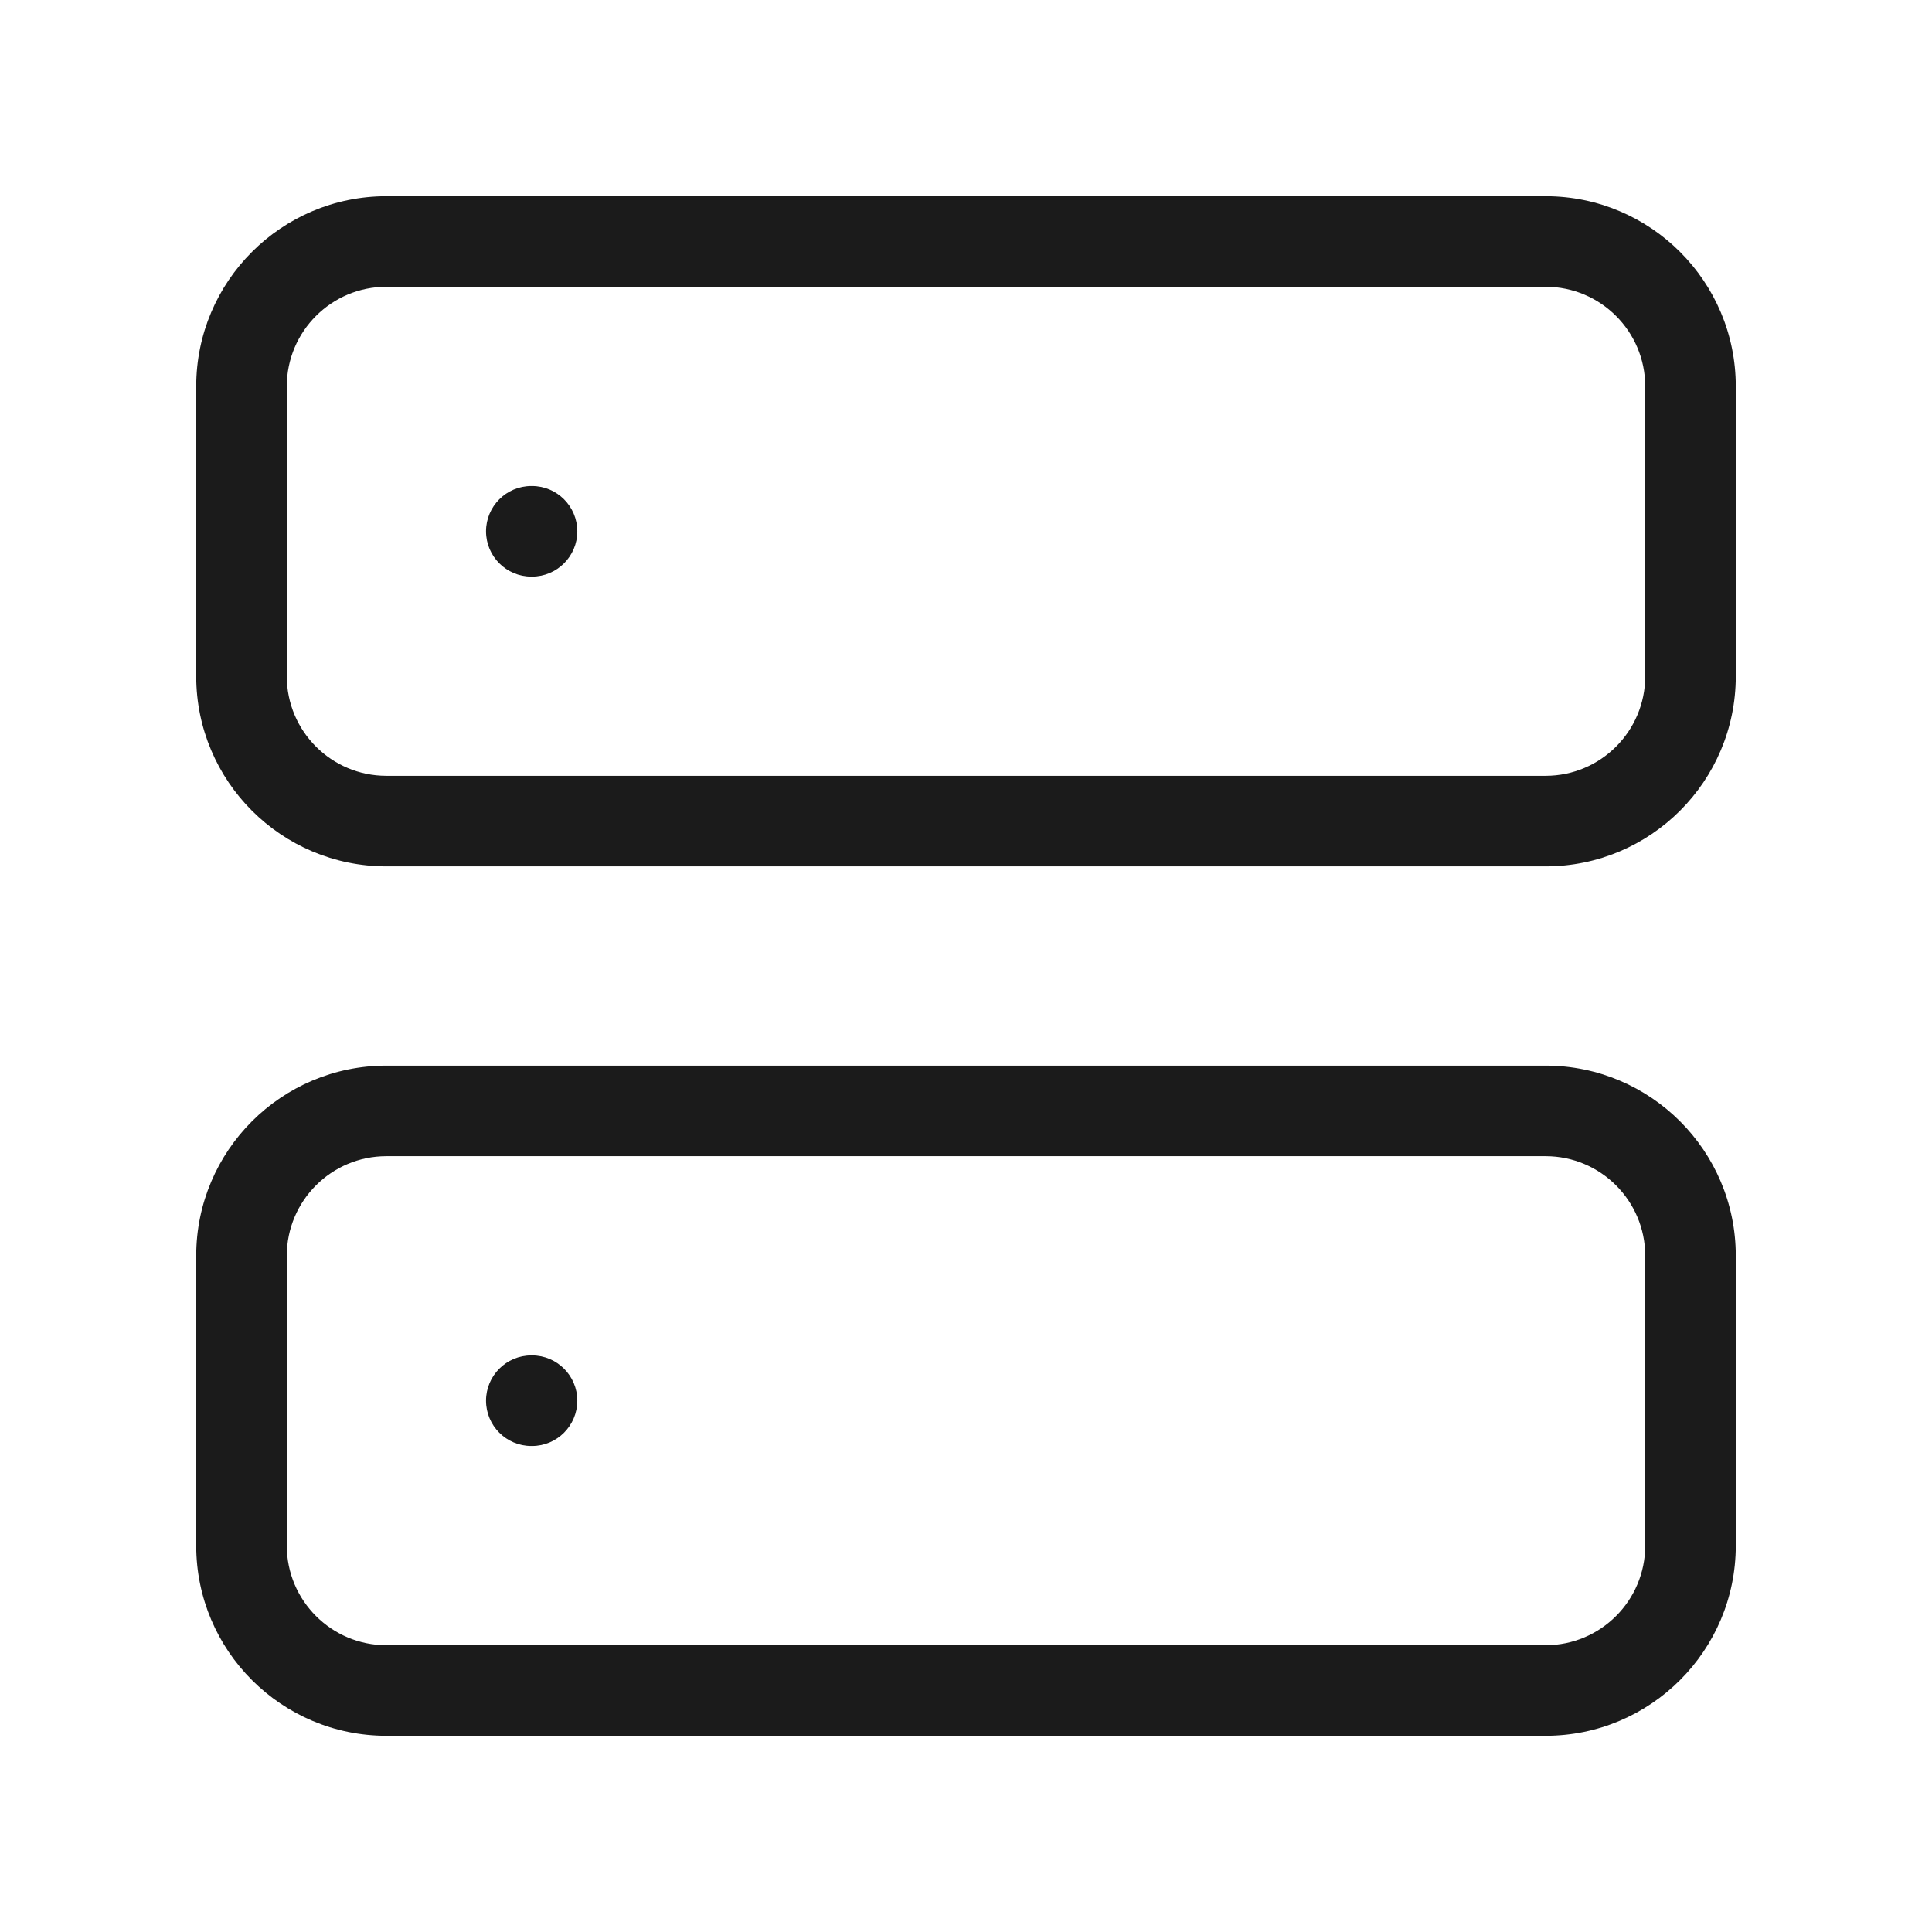 <svg width="32" height="32" viewBox="0 0 32 32" fill="none" xmlns="http://www.w3.org/2000/svg">
<path d="M25.6 17.65C27.339 17.65 28.75 19.06 28.75 20.8V25.6C28.75 27.339 27.339 28.75 25.6 28.75H6.4C4.661 28.75 3.25 27.339 3.25 25.6V20.8C3.25 19.06 4.661 17.65 6.4 17.65H25.6ZM6.4 19.15C5.489 19.15 4.75 19.889 4.75 20.8V25.6C4.75 26.511 5.489 27.25 6.4 27.25H25.6C26.511 27.25 27.25 26.511 27.25 25.6V20.8C27.25 19.889 26.511 19.15 25.6 19.15H6.4ZM8.812 22.45C9.226 22.45 9.562 22.786 9.562 23.2C9.561 23.614 9.226 23.95 8.812 23.95H8.8C8.386 23.95 8.05 23.614 8.05 23.2C8.05 22.786 8.386 22.45 8.8 22.45H8.812ZM25.6 3.25C27.339 3.25 28.75 4.661 28.75 6.4V11.2C28.75 12.94 27.339 14.35 25.6 14.35H6.4C4.661 14.35 3.25 12.94 3.25 11.2V6.4C3.25 4.661 4.661 3.25 6.4 3.25H25.6ZM6.4 4.75C5.489 4.75 4.75 5.489 4.75 6.4V11.2C4.75 12.111 5.489 12.85 6.4 12.85H25.6C26.511 12.85 27.25 12.111 27.25 11.2V6.4C27.25 5.489 26.511 4.75 25.6 4.75H6.4ZM8.812 8.05C9.226 8.05 9.561 8.386 9.562 8.8C9.562 9.214 9.226 9.55 8.812 9.55H8.8C8.386 9.55 8.05 9.214 8.05 8.8C8.05 8.386 8.386 8.05 8.8 8.05H8.812Z" fill="#1B1B1B"/>
</svg>
